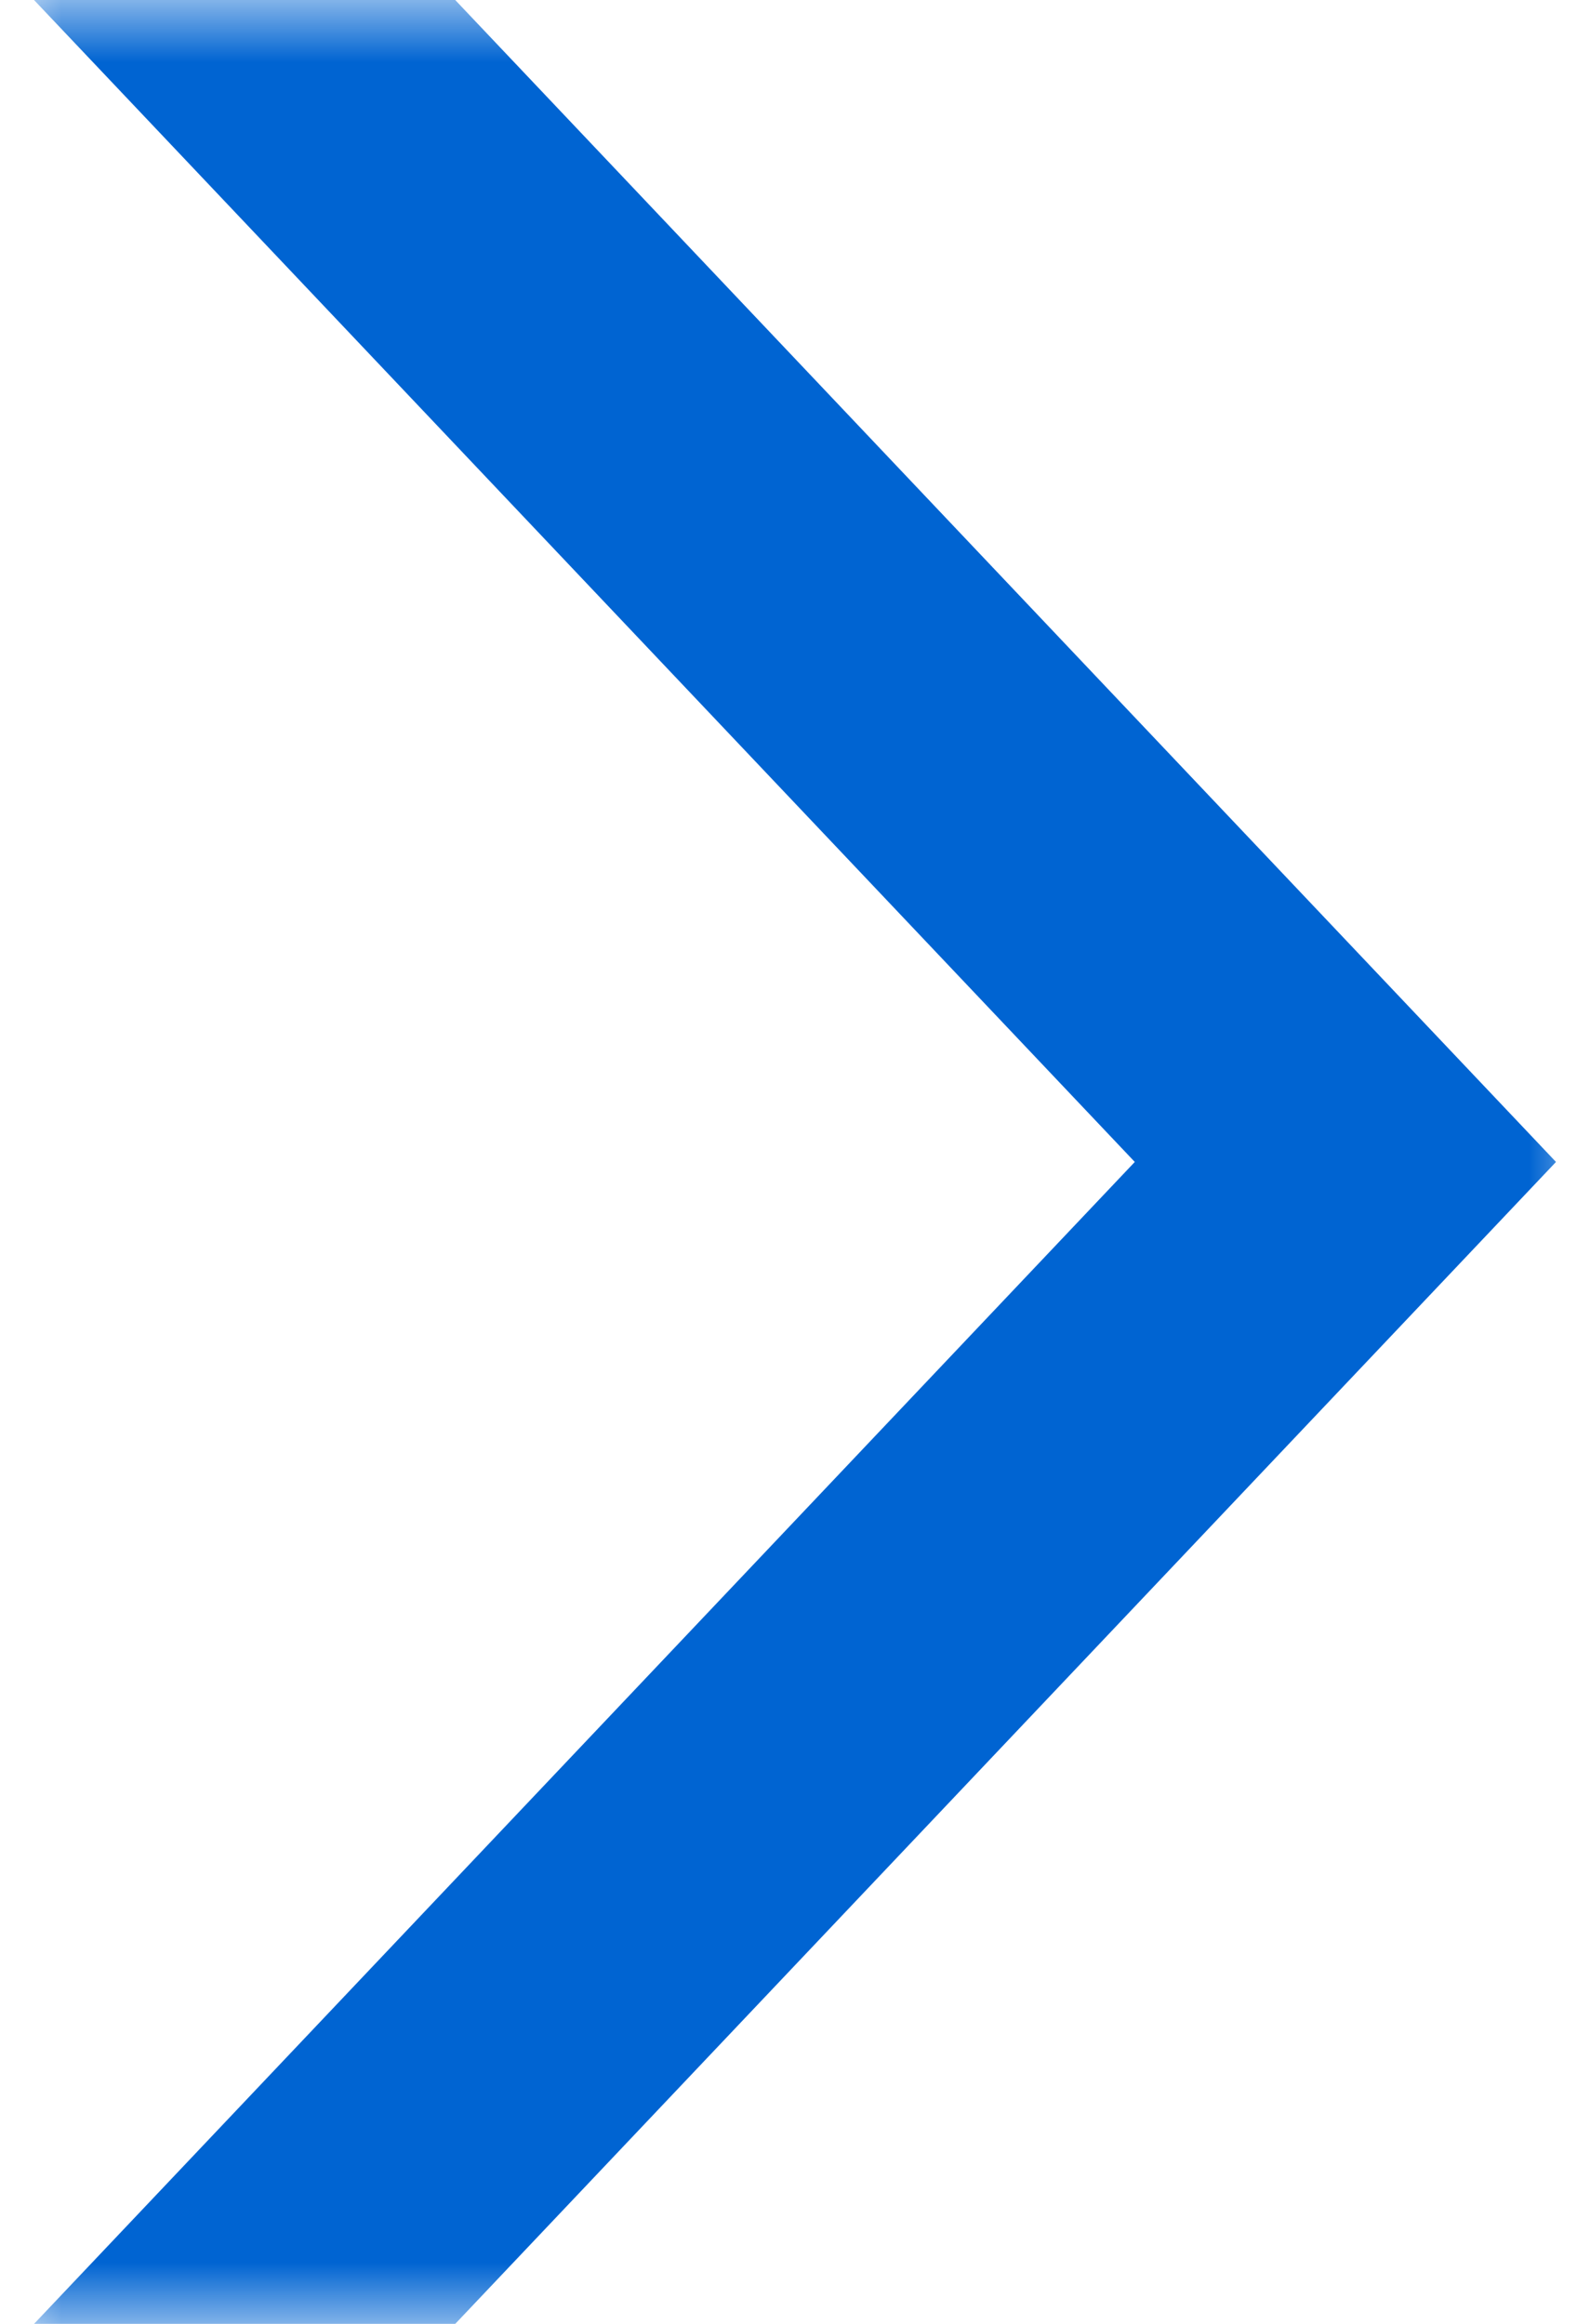 <svg xmlns="http://www.w3.org/2000/svg" xmlns:xlink="http://www.w3.org/1999/xlink" width="13" height="19"><defs><path id="a" d="M0 0h13v19H0z"/></defs><g fill="none" fill-rule="evenodd"><path fill="#FFF" d="M-1207-1664H233V310h-1440z"/><mask id="b" fill="#fff"><use xlink:href="#a"/></mask><path stroke="#0064D2" stroke-linecap="square" stroke-width="2.5" d="M2 0l9 9.5L2 19" mask="url(#b)"/></g></svg>